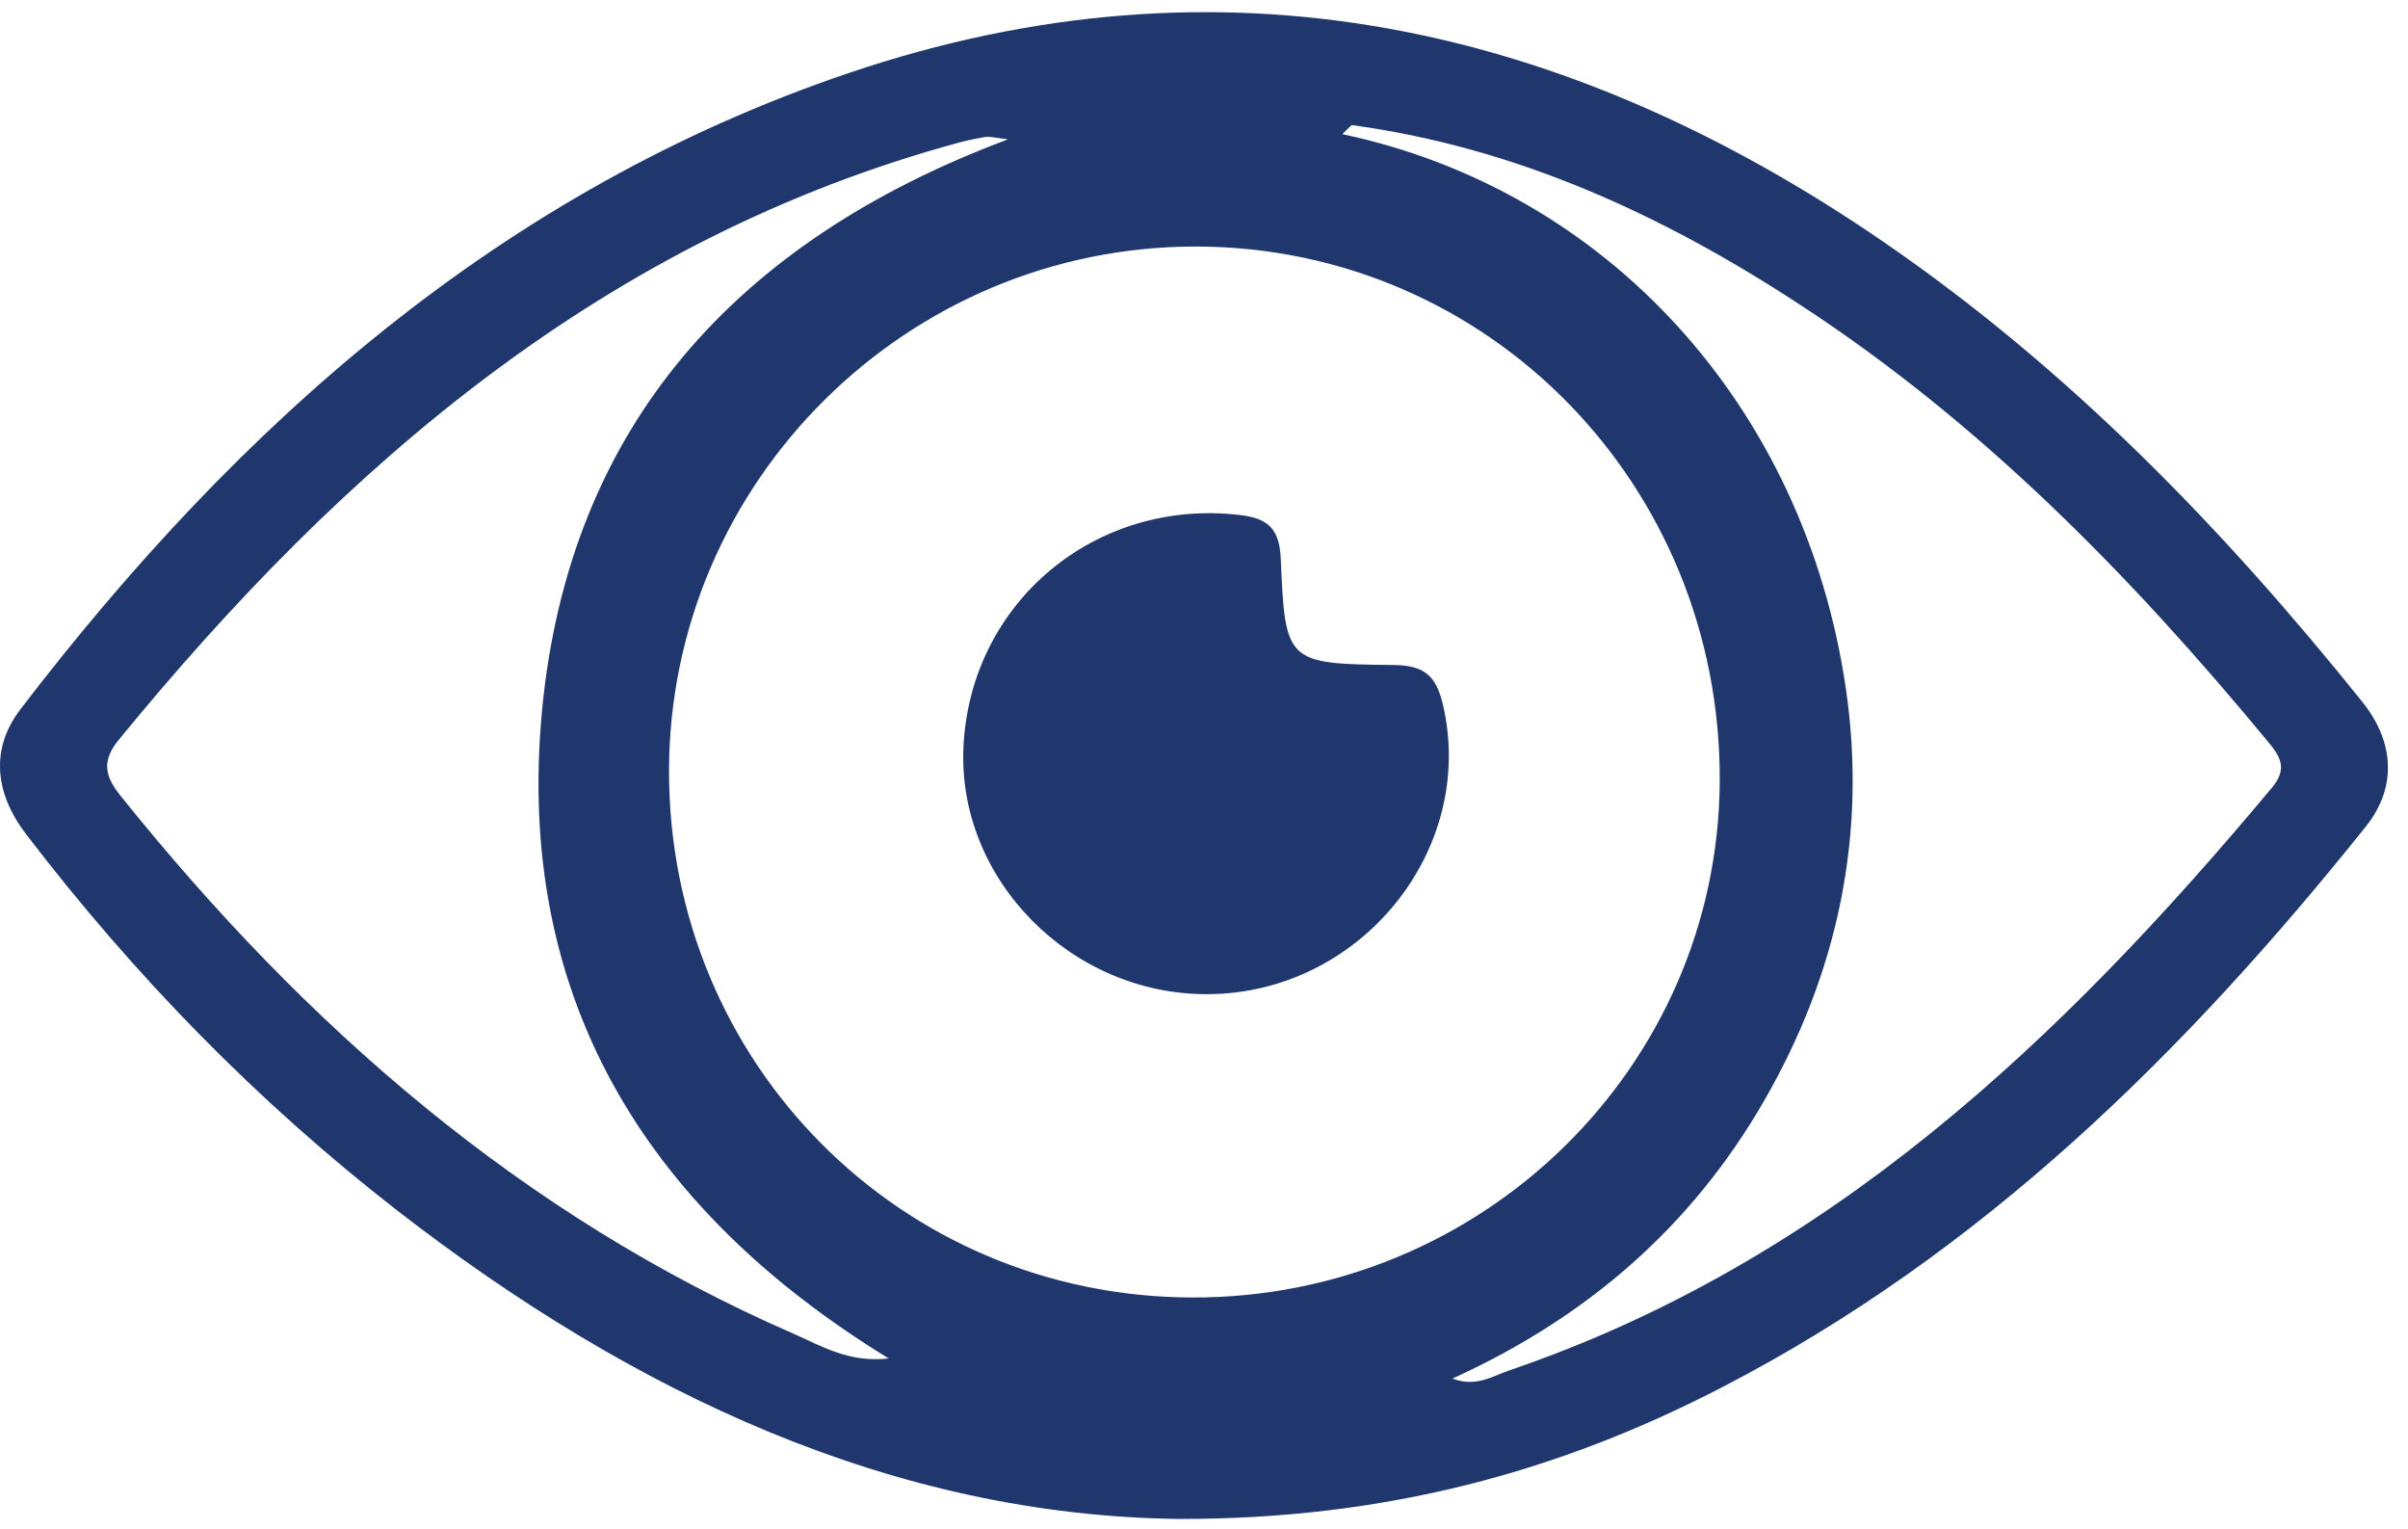 <?xml version="1.0" encoding="UTF-8"?>
<svg xmlns="http://www.w3.org/2000/svg" width="115" height="73" viewBox="0 0 115 73" fill="none">
  <path d="M68.919 33.678C68.578 32.222 68.001 31.763 66.519 31.75C61.428 31.697 61.376 31.632 61.166 26.673C61.101 25.243 60.563 24.744 59.198 24.587C52.311 23.787 46.355 28.759 46.014 35.633C45.699 41.982 51.157 47.505 57.69 47.466C64.984 47.426 70.507 40.578 68.919 33.678ZM68.919 33.678C68.578 32.222 68.001 31.763 66.519 31.75C61.428 31.697 61.376 31.632 61.166 26.673C61.101 25.243 60.563 24.744 59.198 24.587C52.311 23.787 46.355 28.759 46.014 35.633C45.699 41.982 51.157 47.505 57.69 47.466C64.984 47.426 70.507 40.578 68.919 33.678ZM112.827 33.521C106.163 25.217 98.803 17.634 89.988 11.573C74.77 1.118 58.319 -2.542 40.518 3.492C23.975 9.094 11.434 20.205 0.978 33.862C-0.452 35.725 -0.268 37.837 1.228 39.804C6.383 46.547 12.26 52.582 18.964 57.79C30.246 66.54 42.669 72.365 56.325 72.522C66.112 72.535 74.416 70.292 82.261 66.225C94.684 59.797 104.379 50.221 112.997 39.45C114.48 37.587 114.349 35.423 112.827 33.521ZM37.959 63.706C24.92 58.039 14.582 48.987 5.767 38.007C4.993 37.05 4.848 36.328 5.675 35.318C16.458 22.147 28.947 11.377 45.831 6.798C46.237 6.693 46.67 6.601 47.09 6.536C47.247 6.51 47.418 6.562 48.139 6.654C35.113 11.521 27.189 20.389 25.89 33.888C24.592 47.426 30.666 57.646 42.446 64.861C40.531 65.071 39.245 64.27 37.959 63.706ZM31.951 36.787C31.977 22.986 43.338 11.731 57.178 11.77C71.097 11.823 82.195 23.17 82.13 37.286C82.064 50.942 70.782 61.988 56.929 61.949C43.01 61.909 31.925 50.745 31.951 36.787ZM108.498 37.614C98.449 49.643 87.311 60.243 72.055 65.438C71.281 65.7 70.493 66.251 69.365 65.819C75.78 62.906 80.778 58.577 84.242 52.569C87.77 46.469 89.161 39.857 88.164 32.944C86.196 19.353 76.698 9.068 64.105 6.405C64.249 6.26 64.393 6.116 64.551 5.972C72.382 7.034 79.362 10.235 85.908 14.512C94.592 20.166 101.742 27.46 108.301 35.397C108.918 36.131 109.259 36.709 108.498 37.614ZM66.519 31.75C61.428 31.697 61.376 31.632 61.166 26.673C61.101 25.243 60.563 24.744 59.198 24.587C52.311 23.787 46.355 28.759 46.014 35.633C45.699 41.982 51.157 47.505 57.69 47.466C64.984 47.426 70.507 40.578 68.919 33.678C68.578 32.222 68.001 31.763 66.519 31.75Z" fill="#1F376D"></path>
</svg>
